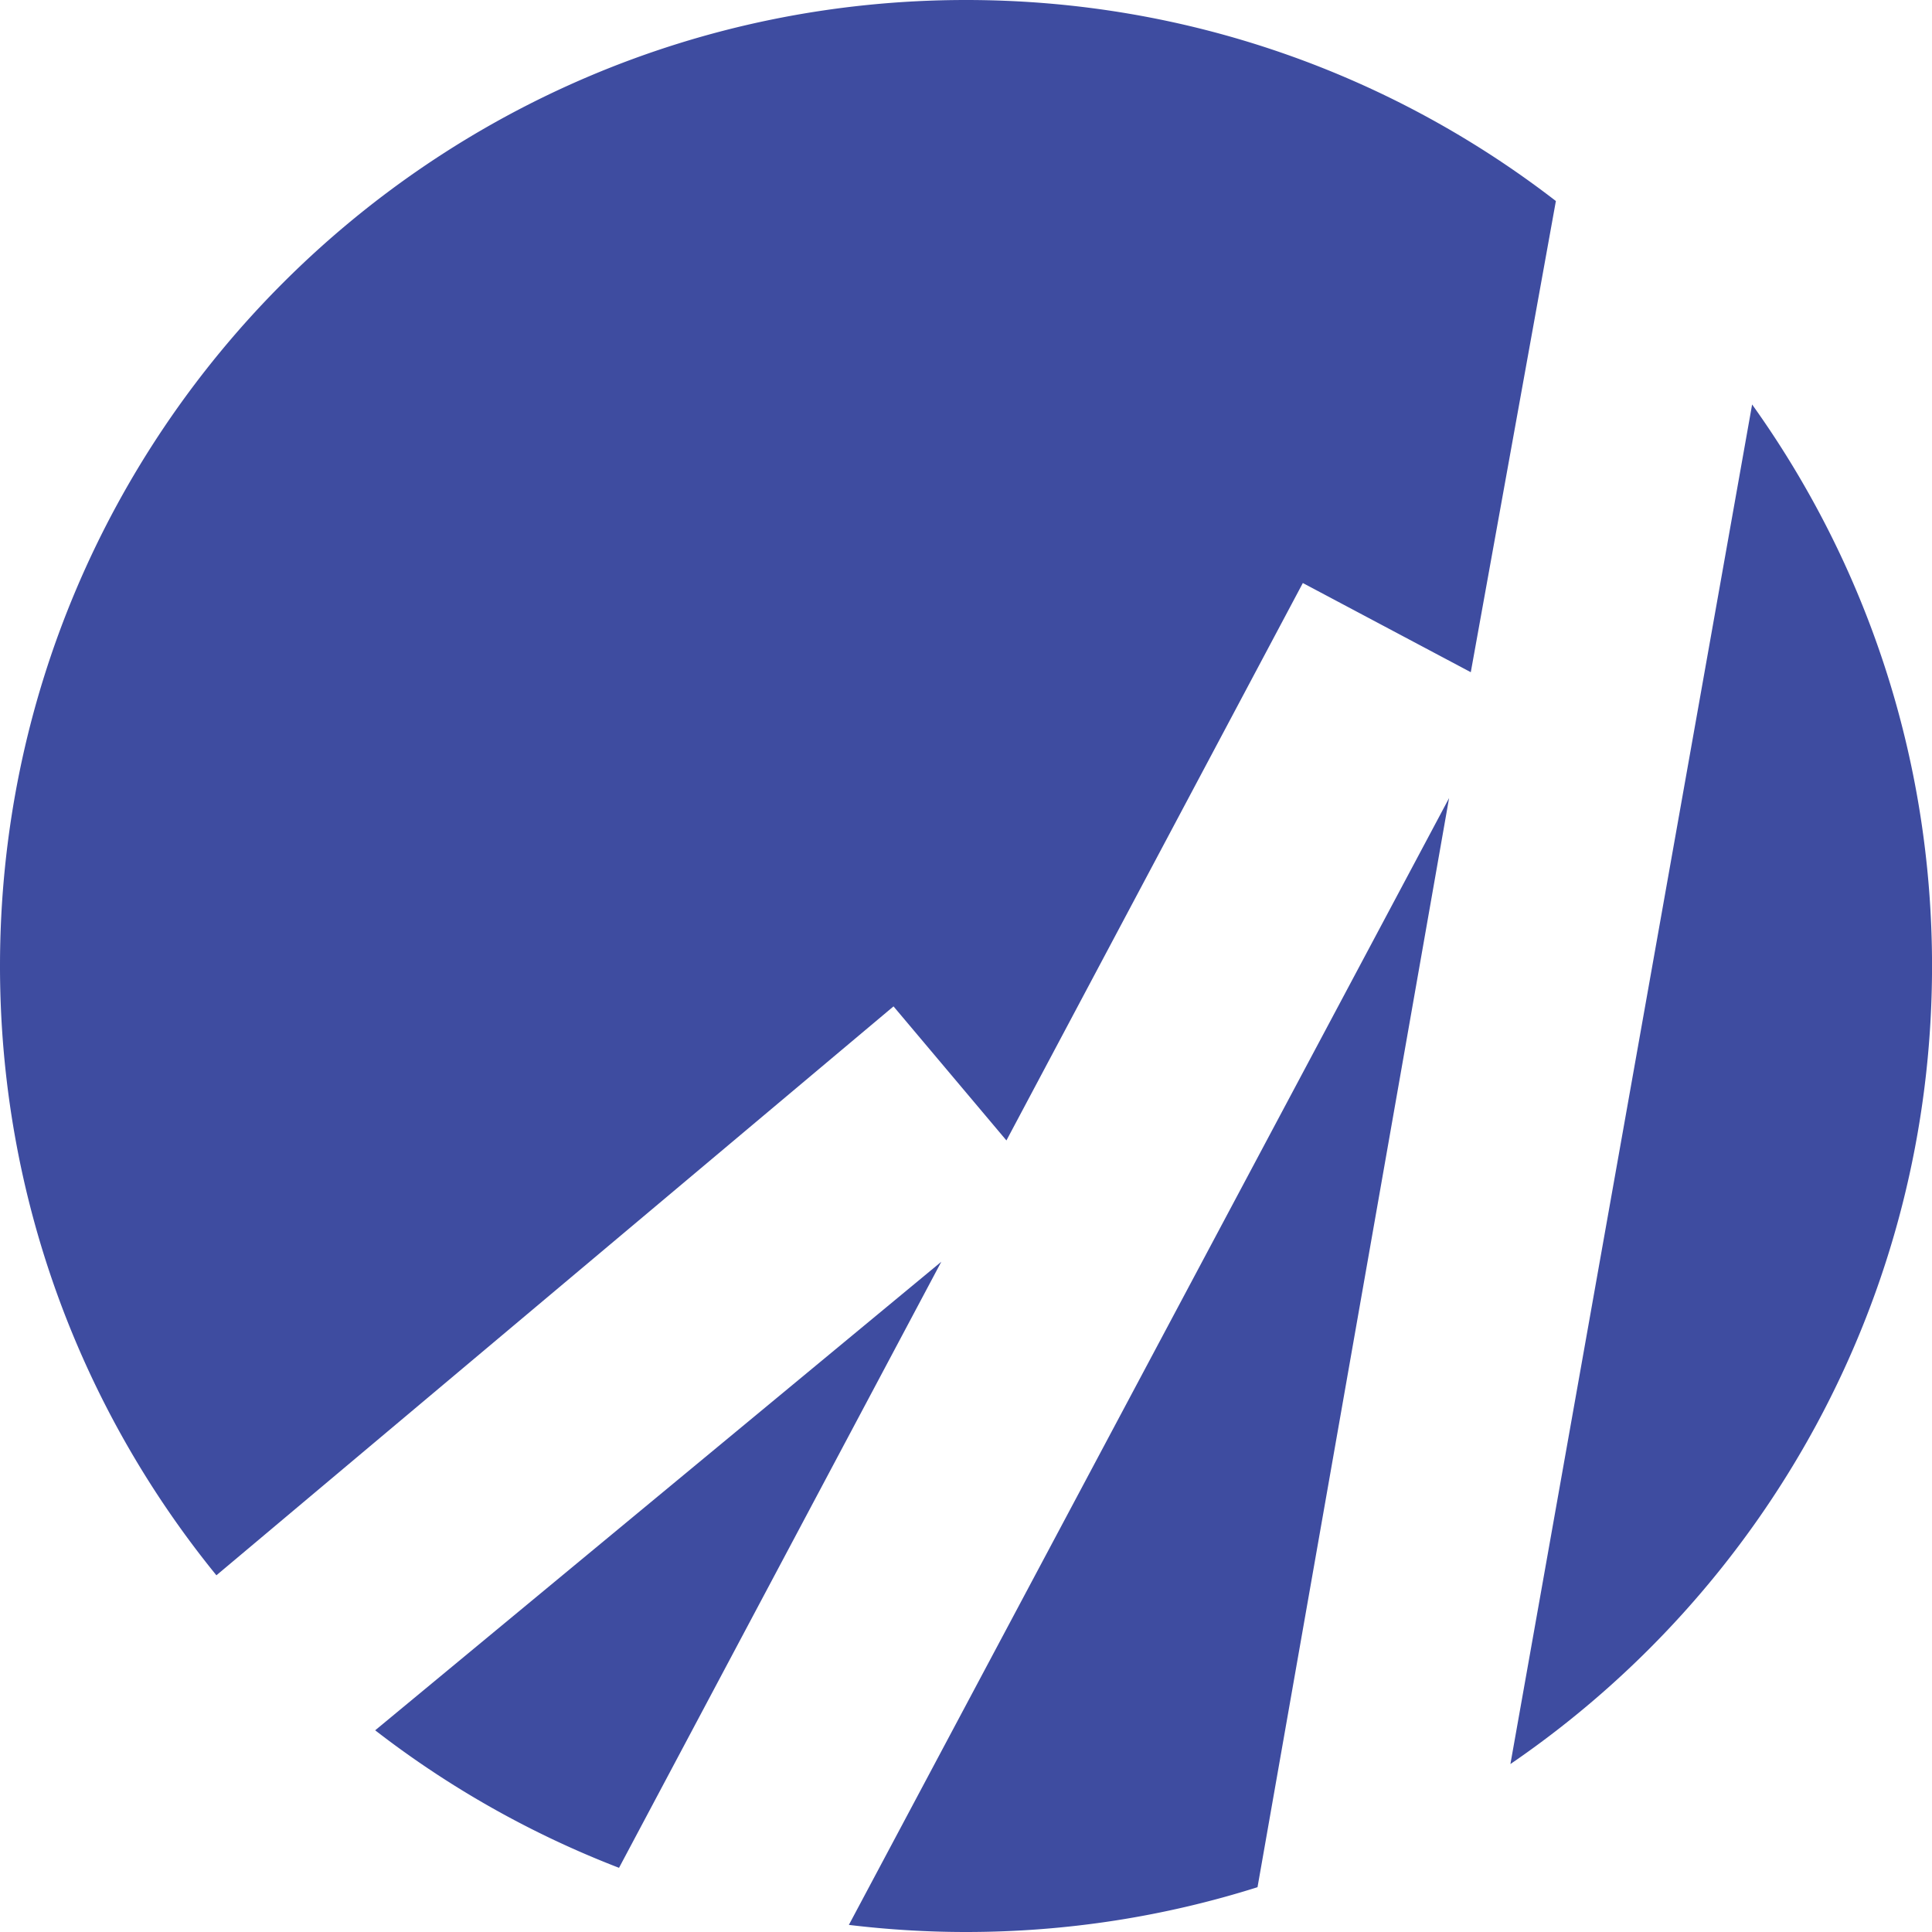 <svg xmlns="http://www.w3.org/2000/svg" data-name="Layer 2" viewBox="0 0 492.45 492.45"><path fill="#3e4ca0" d="m157.79 476.08 82.14-154.47-144.3 119.43a246.083 246.083 0 0 0 62.15 35.05zm69.96-219.56 28.78 34.17 75.55-142.08 42.81 22.73 21.69-120.1C354.99 19.12 302.84 0 246.23 0 110.24 0 0 110.24 0 246.23c0 58.89 20.68 112.94 55.16 155.3l172.59-145.01zM446.6 103.1l-61.61 346.54c64.88-44.34 107.47-118.9 107.47-203.42 0-53.38-16.99-102.79-45.86-143.12zm-77.24 100.32L216.37 490.64c9.79 1.18 19.75 1.81 29.86 1.81 25.9 0 50.85-4.01 74.3-11.42l48.83-277.61z"/></svg>